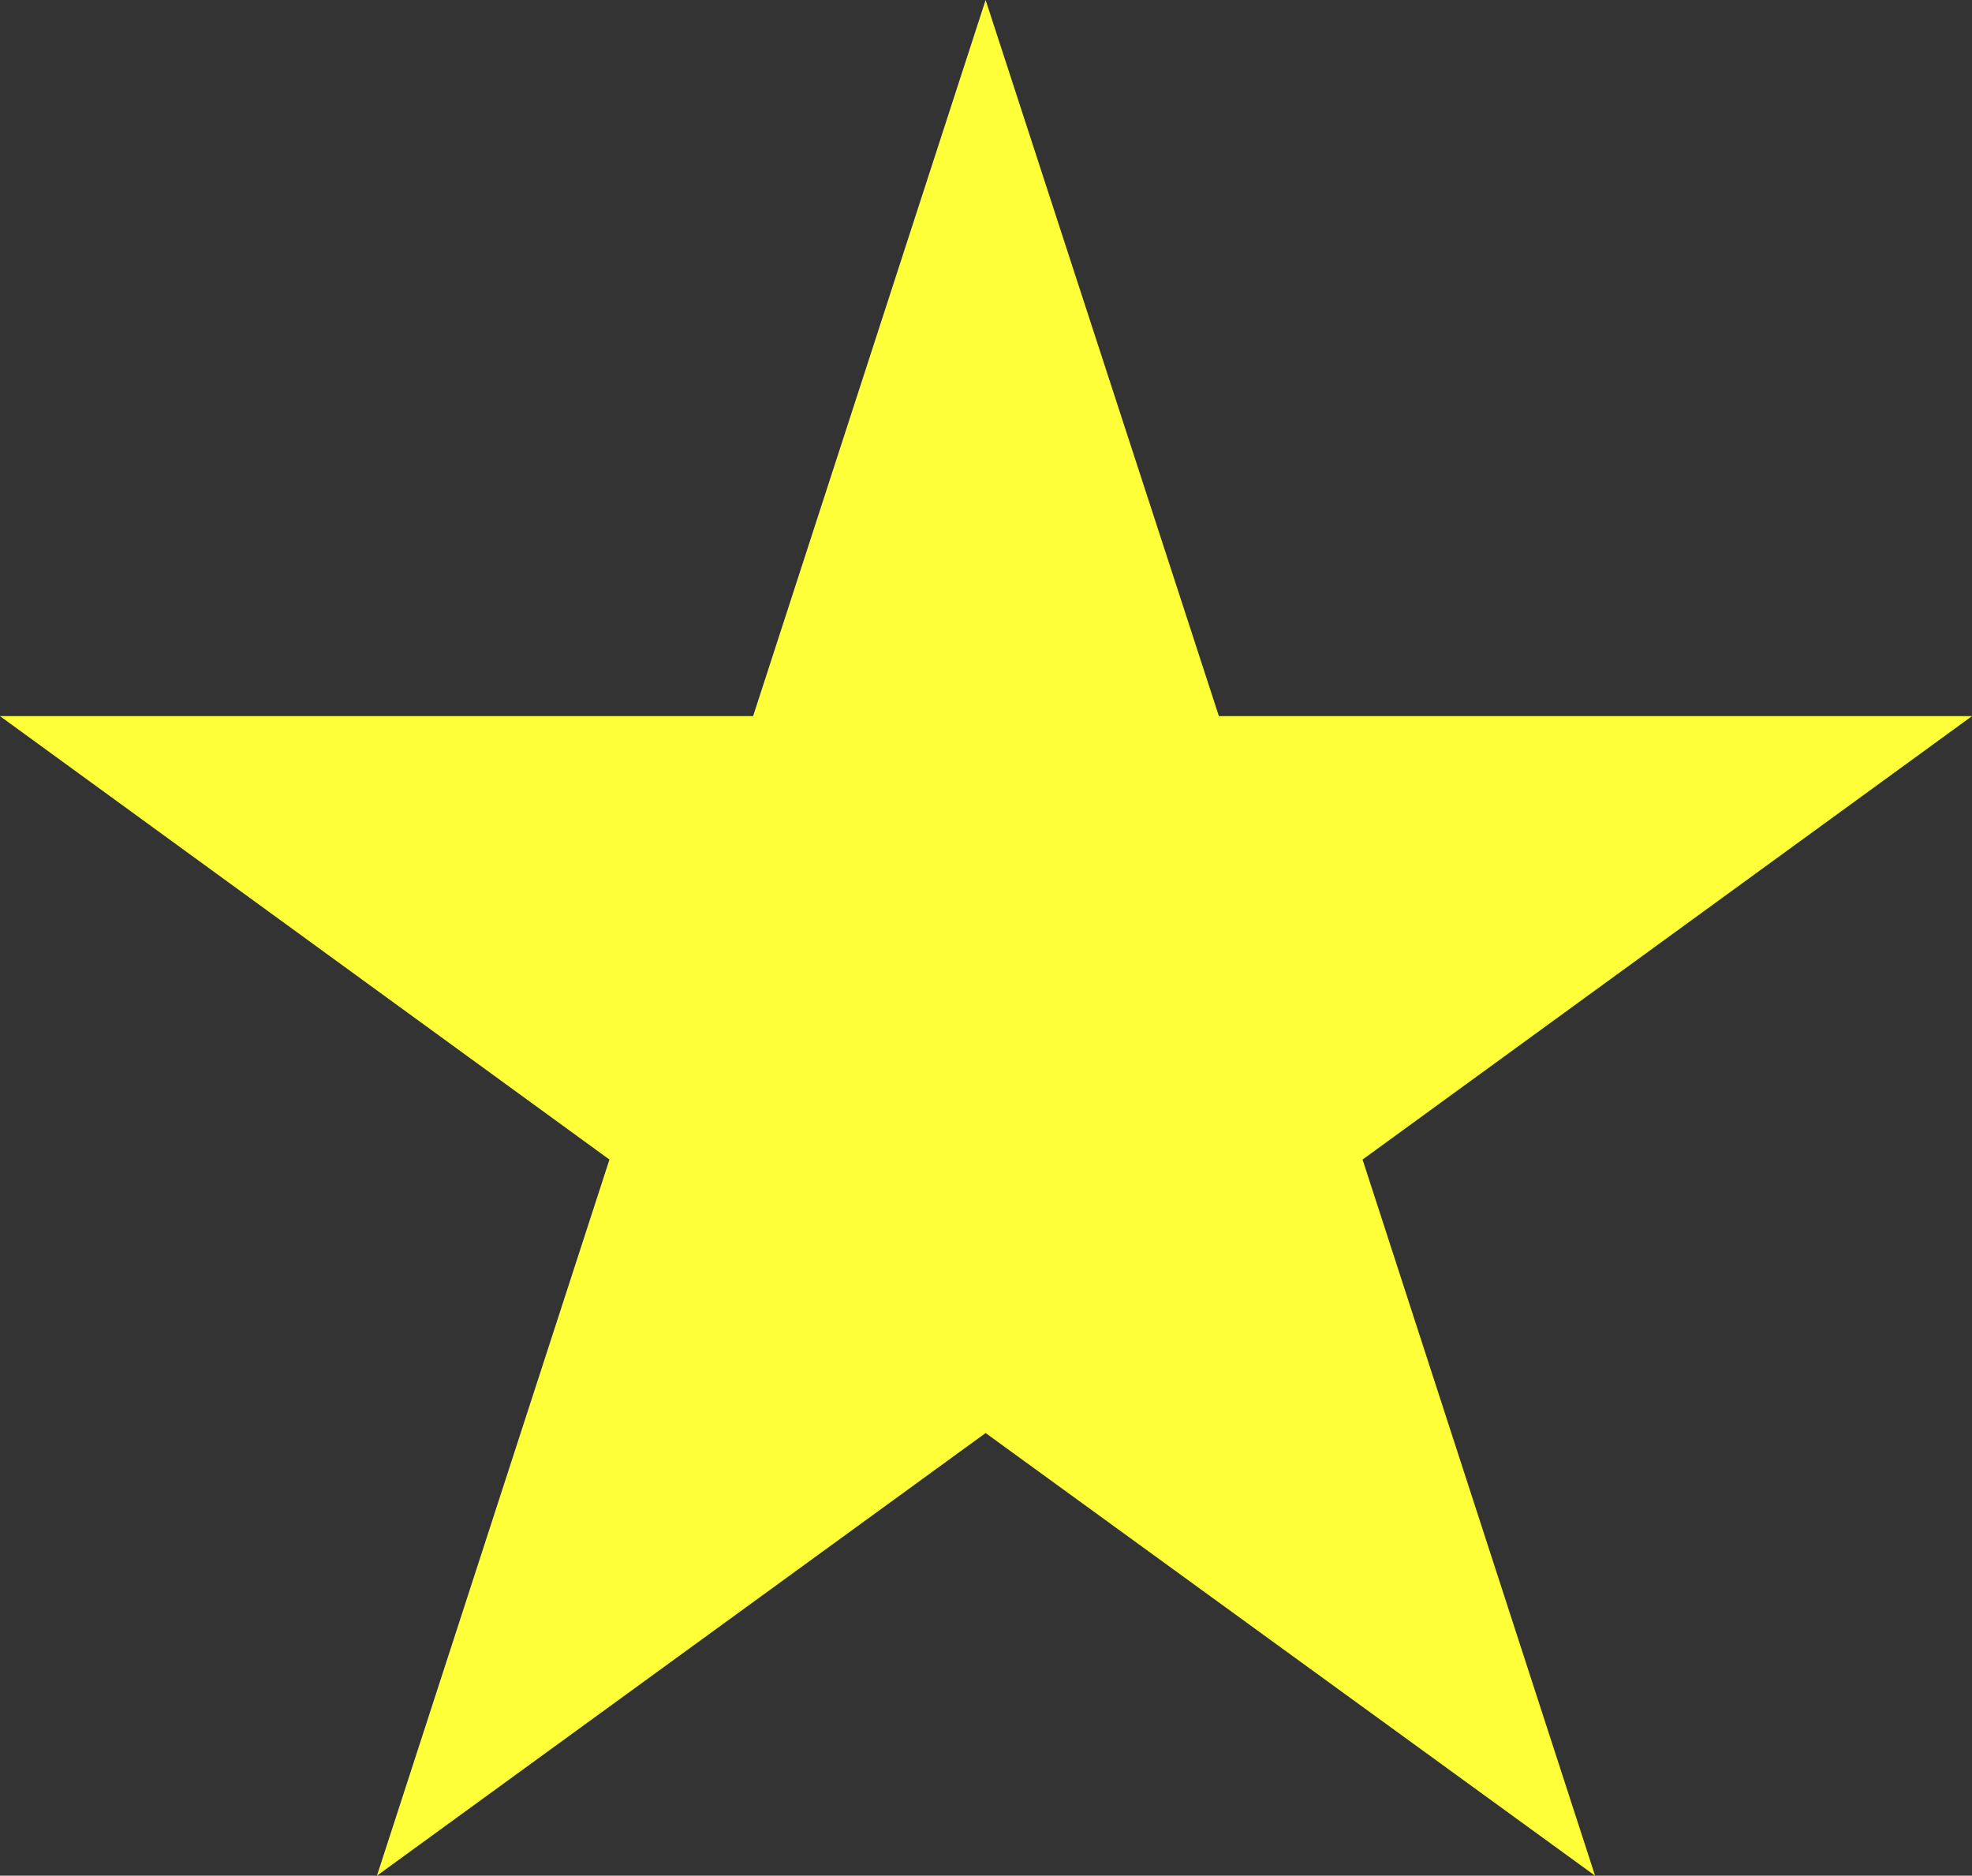 <?xml version="1.0" encoding="UTF-8"?>
<svg id="Capa_1" xmlns="http://www.w3.org/2000/svg" version="1.1" viewBox="0 0 25.53 24.28">
  <rect x="0" y="0" width="25.53" height="24.28" fill="#333333" stroke="none"/>
  <!-- Generator: Adobe Illustrator 29.5.0, SVG Export Plug-In . SVG Version: 2.1.0 Build 137)  -->
  <defs>
    <style>
      .st0 {
        fill: #ffff39;
      }
    </style>
  </defs>
  <polygon class="st0" points="12.76 0 15.78 9.27 25.53 9.27 17.64 15.01 20.65 24.28 12.76 18.55 4.88 24.28 7.89 15.01 0 9.27 9.75 9.27 12.76 0"/>
</svg>